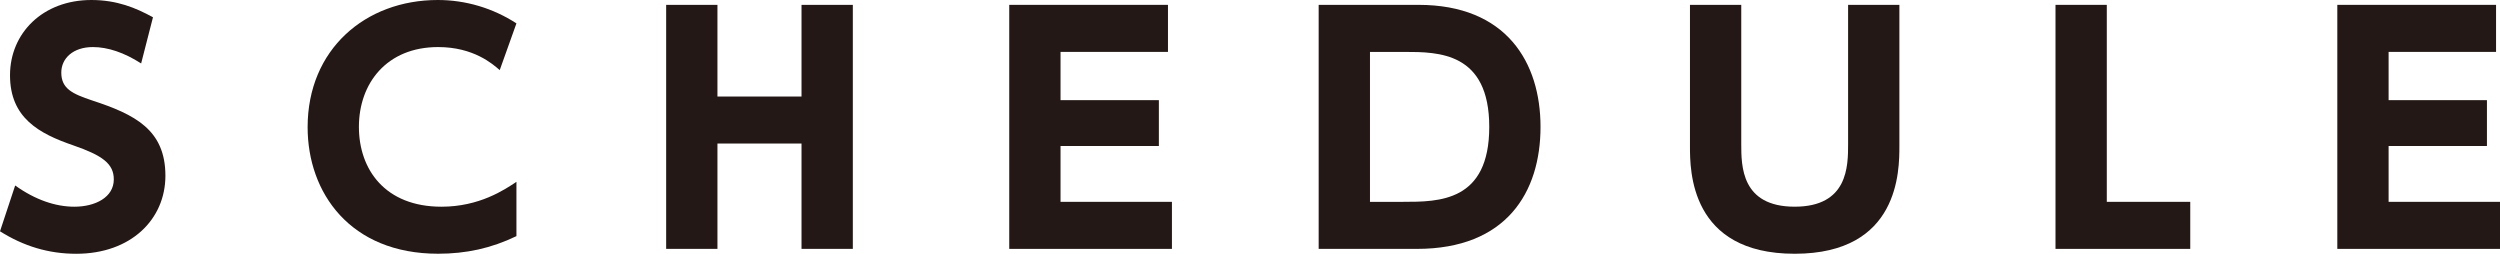 <?xml version="1.0" encoding="UTF-8"?><svg id="b" xmlns="http://www.w3.org/2000/svg" viewBox="0 0 115.378 11.71"><defs><style>.d{fill:#231815;}</style></defs><g id="c"><path class="d" d="M6.514,2.928c-.784-.504-1.541-.756-2.228-.756-.91,0-1.457.518-1.457,1.177,0,.742.505.98,1.43,1.289,1.961.644,3.375,1.345,3.375,3.474,0,2.003-1.582,3.6-4.118,3.6-1.274,0-2.423-.35-3.516-1.037l.7-2.115c.938.672,1.877.98,2.731.98.967,0,1.821-.434,1.821-1.26,0-.729-.532-1.107-1.863-1.569C1.793,6.164.462,5.435.462,3.474.462,1.527,1.976,0,4.217,0c1.176,0,2.059.364,2.843.798l-.546,2.129Z"/><path class="d" d="M23.833,10.898c-1.162.561-2.325.812-3.613.812-4.062,0-6.023-2.815-6.023-5.841,0-3.586,2.661-5.869,6.009-5.869,1.289,0,2.55.378,3.628,1.079l-.771,2.157c-.322-.28-1.204-1.064-2.843-1.064-2.368,0-3.656,1.667-3.656,3.684,0,1.961,1.204,3.684,3.81,3.684,1.751,0,2.914-.784,3.46-1.148v2.507Z"/><path class="d" d="M36.991,4.455V.224h2.368v11.262h-2.368v-4.861h-3.88v4.861h-2.367V.224h2.367v4.23h3.88Z"/><path class="d" d="M53.483,4.623v2.115h-4.538v2.577h5.141v2.171h-7.508V.224h7.325v2.171h-4.958v2.227h4.538Z"/><path class="d" d="M60.858.224h4.608c4.062,0,5.631,2.662,5.631,5.631,0,3.025-1.583,5.631-5.701,5.631h-4.538V.224ZM63.226,9.315h1.526c1.653,0,3.979,0,3.979-3.459,0-3.446-2.34-3.46-3.908-3.46h-1.597v6.919Z"/><path class="d" d="M87.659.224v6.514c0,1.135,0,4.973-4.832,4.973-4.833,0-4.833-3.852-4.833-4.958V.224h2.367v6.416c0,1.022,0,2.899,2.466,2.899,2.465,0,2.465-1.877,2.465-2.899V.224h2.367Z"/><path class="d" d="M97.231.224v9.091h3.852v2.171h-6.219V.224h2.367Z"/><path class="d" d="M114.775,4.623v2.115h-4.538v2.577h5.141v2.171h-7.508V.224h7.326v2.171h-4.959v2.227h4.538Z"/></g></svg>
